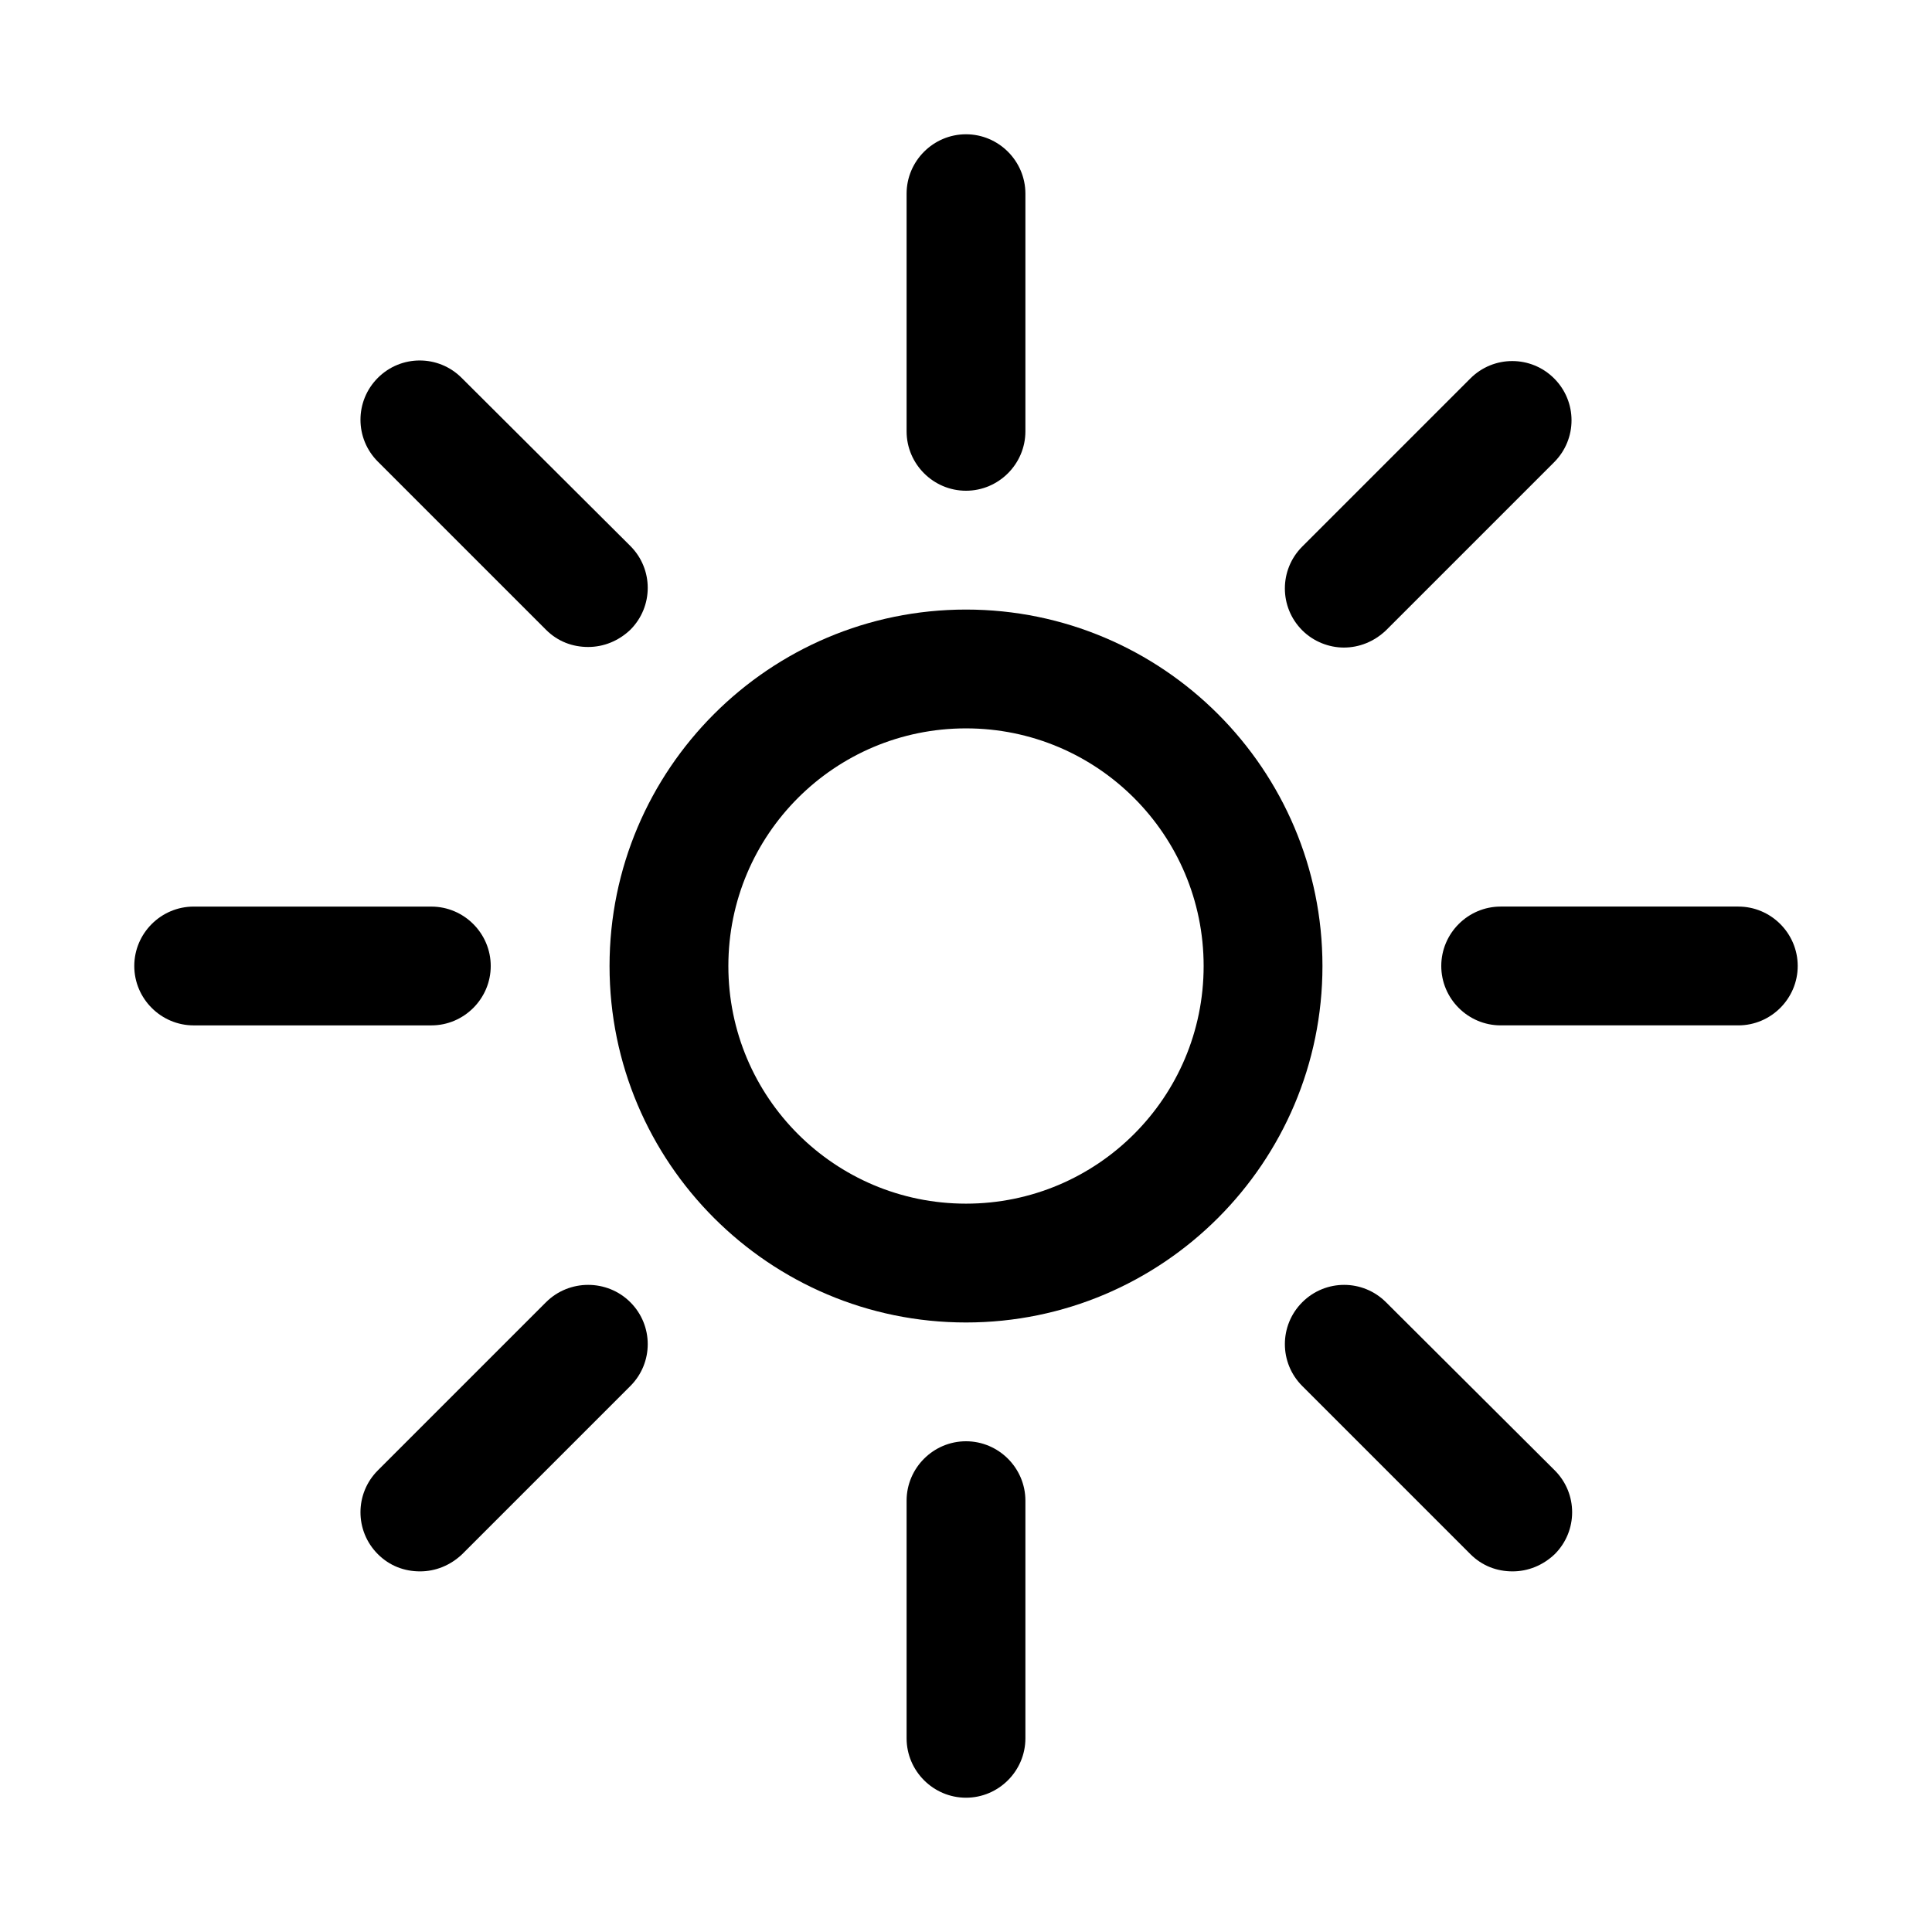 <?xml version="1.0" encoding="UTF-8"?>
<!-- Uploaded to: SVG Repo, www.svgrepo.com, Generator: SVG Repo Mixer Tools -->
<svg fill="#000000" width="800px" height="800px" version="1.1" viewBox="144 144 512 512" xmlns="http://www.w3.org/2000/svg">
 <g>
  <path d="m400 305.54c-52.113 0-94.465 42.352-94.465 94.465s42.352 94.465 94.465 94.465 94.465-42.352 94.465-94.465c-0.004-52.113-42.355-94.465-94.465-94.465zm0 157.44c-34.793 0-62.977-28.184-62.977-62.977s28.184-62.977 62.977-62.977 62.977 28.184 62.977 62.977-28.184 62.977-62.977 62.977z"/>
  <path d="m400 274.05c8.66 0 15.742-7.086 15.742-15.742v-62.98c0-8.66-7.086-15.742-15.742-15.742-8.66 0-15.742 7.086-15.742 15.742v62.977c-0.004 8.66 7.082 15.746 15.742 15.746z"/>
  <path d="m400 525.95c-8.66 0-15.742 7.086-15.742 15.742v62.977c0 8.66 7.086 15.742 15.742 15.742 8.66 0 15.742-7.086 15.742-15.742v-62.977c0-8.656-7.086-15.742-15.742-15.742z"/>
  <path d="m604.67 384.25h-62.977c-8.66 0-15.742 7.086-15.742 15.742 0 8.66 7.086 15.742 15.742 15.742h62.977c8.66 0 15.742-7.086 15.742-15.742s-7.082-15.742-15.742-15.742z"/>
  <path d="m274.05 400c0-8.66-7.086-15.742-15.742-15.742l-62.98-0.004c-8.66 0-15.742 7.086-15.742 15.742 0 8.66 7.086 15.742 15.742 15.742h62.977c8.66 0.004 15.746-7.082 15.746-15.738z"/>
  <path d="m511.31 489.11c-6.141-6.141-16.059-6.141-22.199 0s-6.141 16.059 0 22.199l44.555 44.555c3.148 3.148 7.086 4.566 11.18 4.566s8.031-1.574 11.18-4.566c6.141-6.141 6.141-16.059 0-22.199z"/>
  <path d="m288.69 310.89c3.148 3.148 7.086 4.566 11.18 4.566s8.031-1.574 11.18-4.566c6.141-6.141 6.141-16.059 0-22.199l-44.715-44.555c-6.141-6.141-16.059-6.141-22.199 0-6.141 6.141-6.141 16.059 0 22.199z"/>
  <path d="m500.13 315.61c4.094 0 8.031-1.574 11.18-4.566l44.555-44.555c6.141-6.141 6.141-16.059 0-22.199-6.141-6.141-16.059-6.141-22.199 0l-44.555 44.555c-6.141 6.141-6.141 16.059 0 22.199 2.992 2.992 7.086 4.566 11.02 4.566z"/>
  <path d="m288.69 489.11-44.555 44.555c-6.141 6.141-6.141 16.059 0 22.199 3.148 3.148 7.086 4.566 11.18 4.566s8.031-1.574 11.18-4.566l44.555-44.555c6.141-6.141 6.141-16.059 0-22.199s-16.219-6.141-22.359 0z"/>
 </g>
</svg>